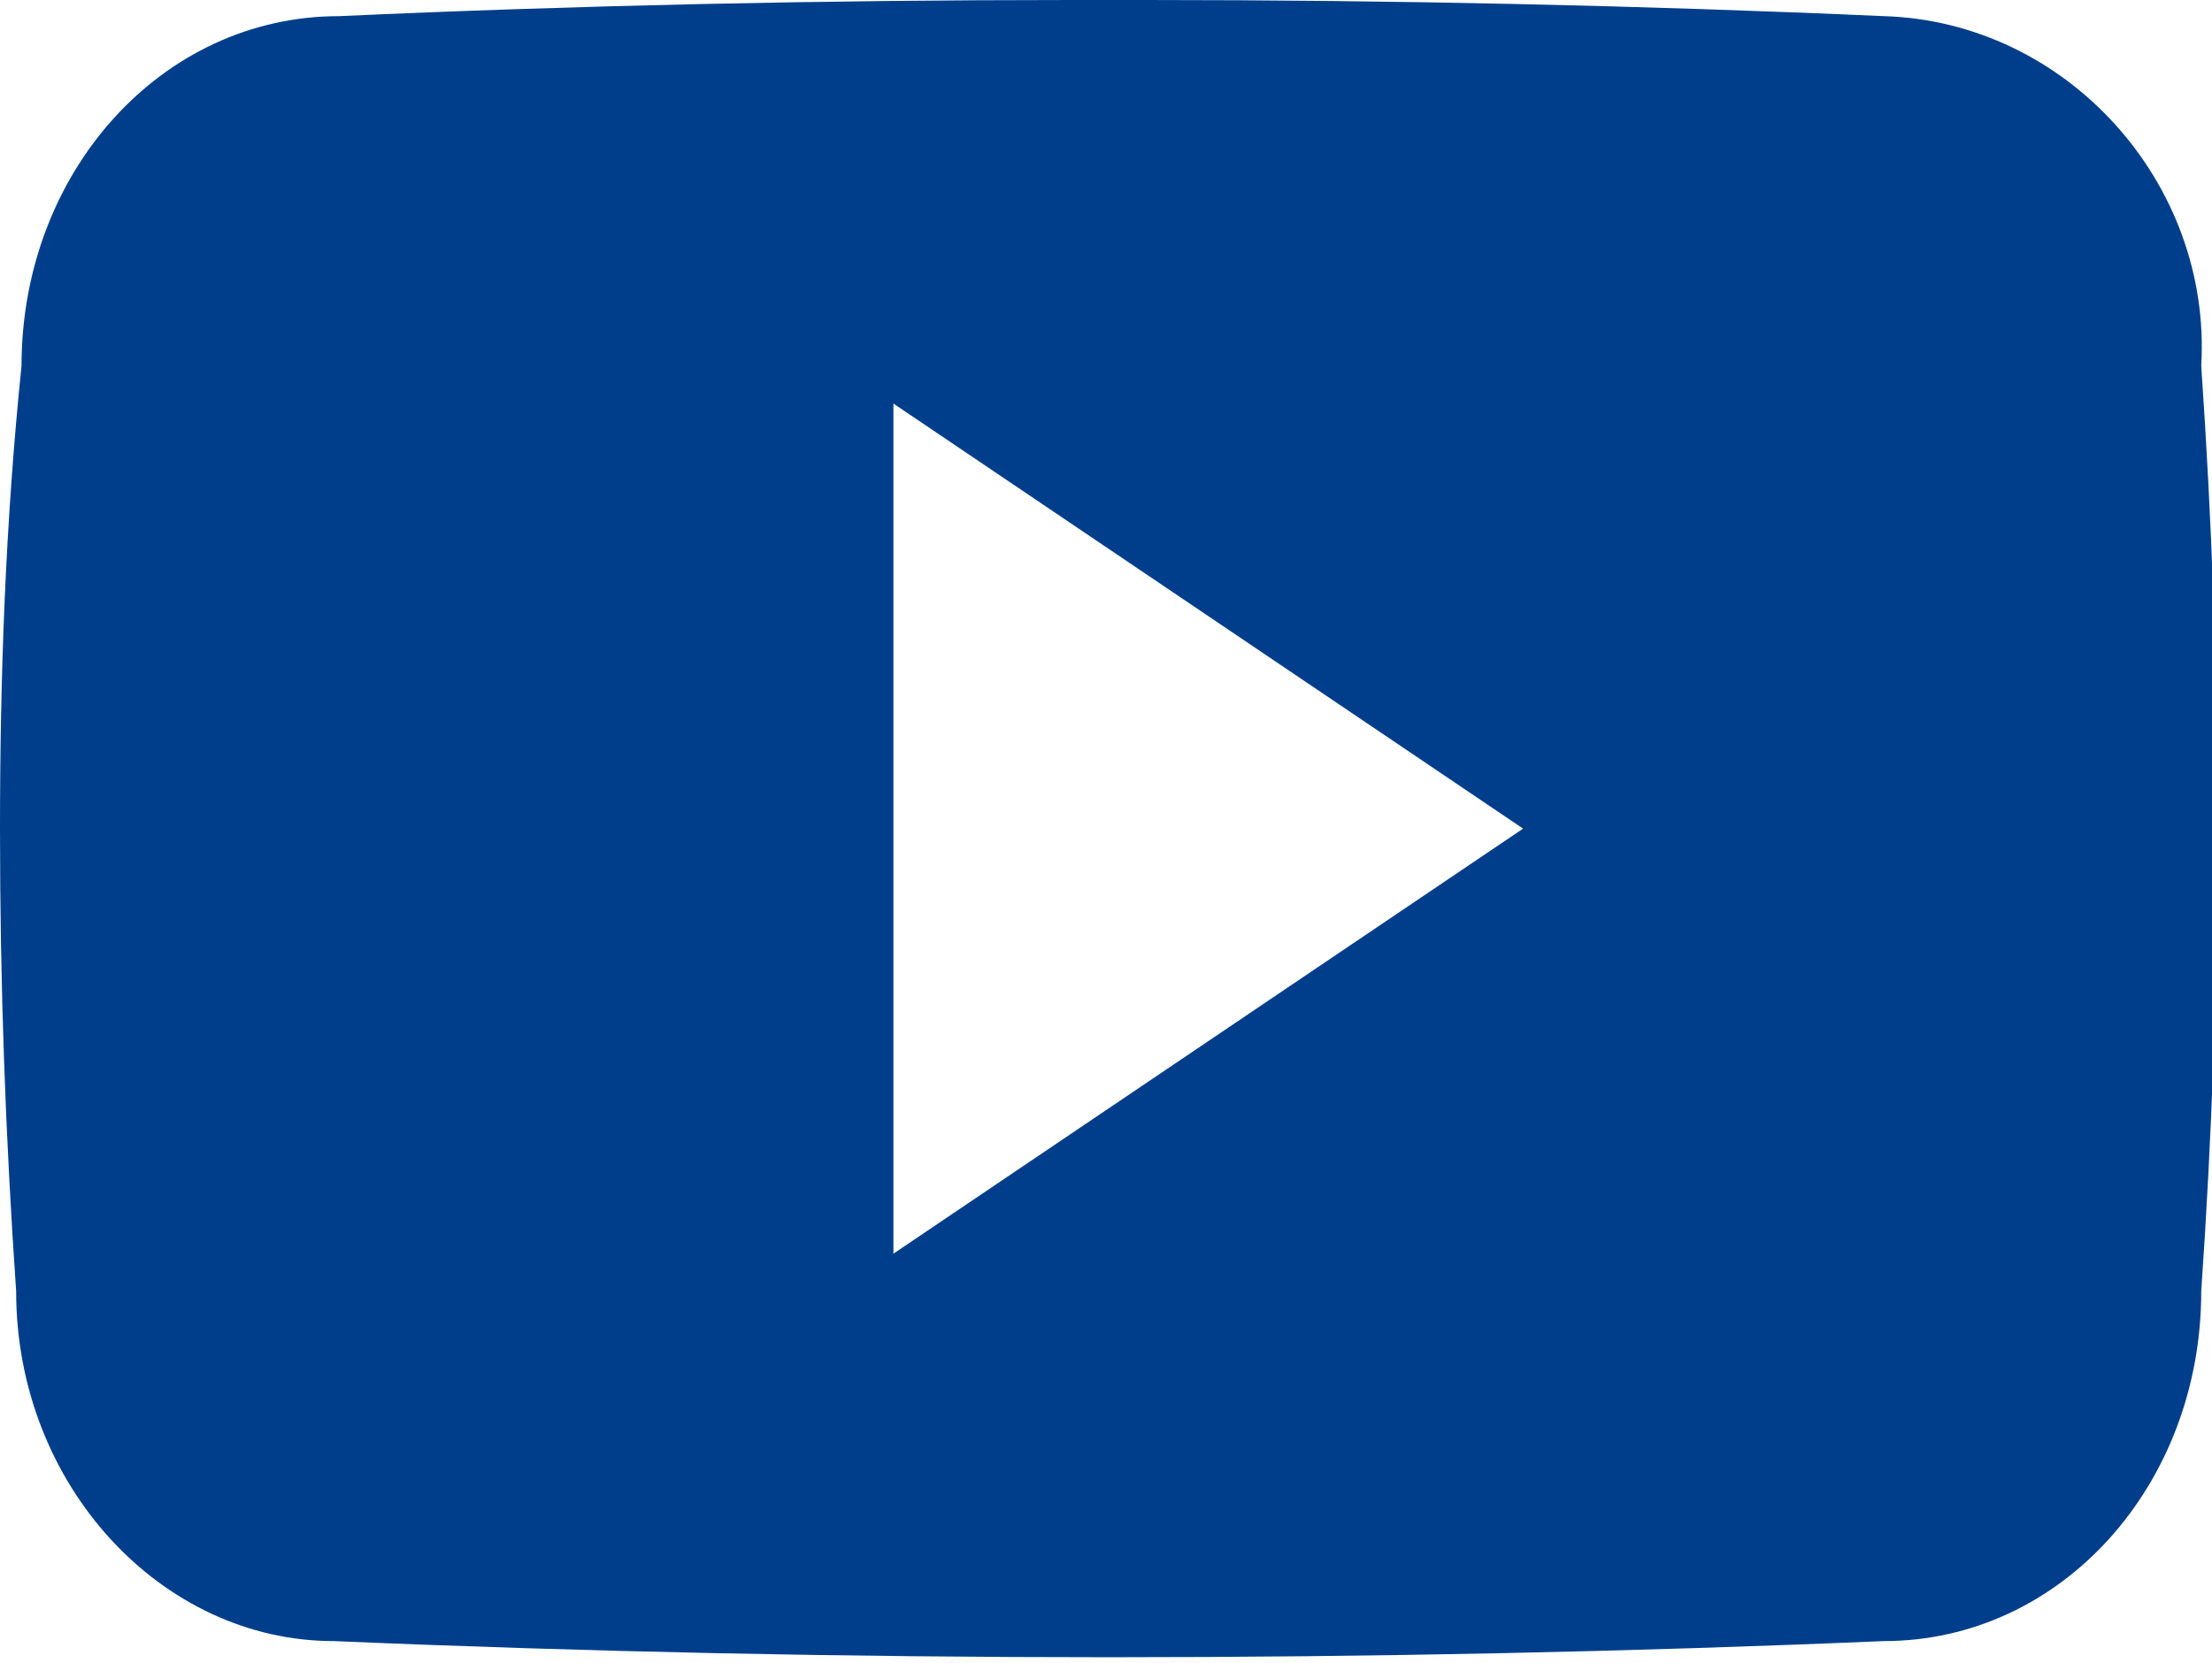 <?xml version="1.0" encoding="utf-8"?>
<!-- Generator: Adobe Illustrator 26.0.1, SVG Export Plug-In . SVG Version: 6.00 Build 0)  -->
<svg version="1.1" id="Capa_1" xmlns="http://www.w3.org/2000/svg" xmlns:xlink="http://www.w3.org/1999/xlink" x="0px" y="0px"
	 viewBox="0 0 41.1 30.9" style="enable-background:new 0 0 41.1 30.9;" xml:space="preserve">
<style type="text/css">
	.st0{fill:#003E8B;}
</style>
<path id="Icon_ionic-logo-youtube" class="st0" d="M40.9,6.8c0.2-3.4-2.5-6.4-5.9-6.5C30.5,0.1,25.9,0,21.3,0h-1.4
	c-4.6,0-9.2,0.1-13.6,0.3c-3.3,0-5.9,2.9-5.9,6.5C0.1,9.7,0,12.6,0,15.4c0,2.9,0.1,5.7,0.3,8.6c0,3.6,2.7,6.5,5.9,6.5
	c4.7,0.2,9.5,0.3,14.4,0.3c4.9,0,9.7-0.1,14.4-0.3c3.3,0,5.9-2.9,5.9-6.5c0.2-2.9,0.3-5.7,0.3-8.6C41.2,12.5,41.1,9.7,40.9,6.8z
	 M16.6,23.3V7.5l11.7,7.9L16.6,23.3z"/>
</svg>
